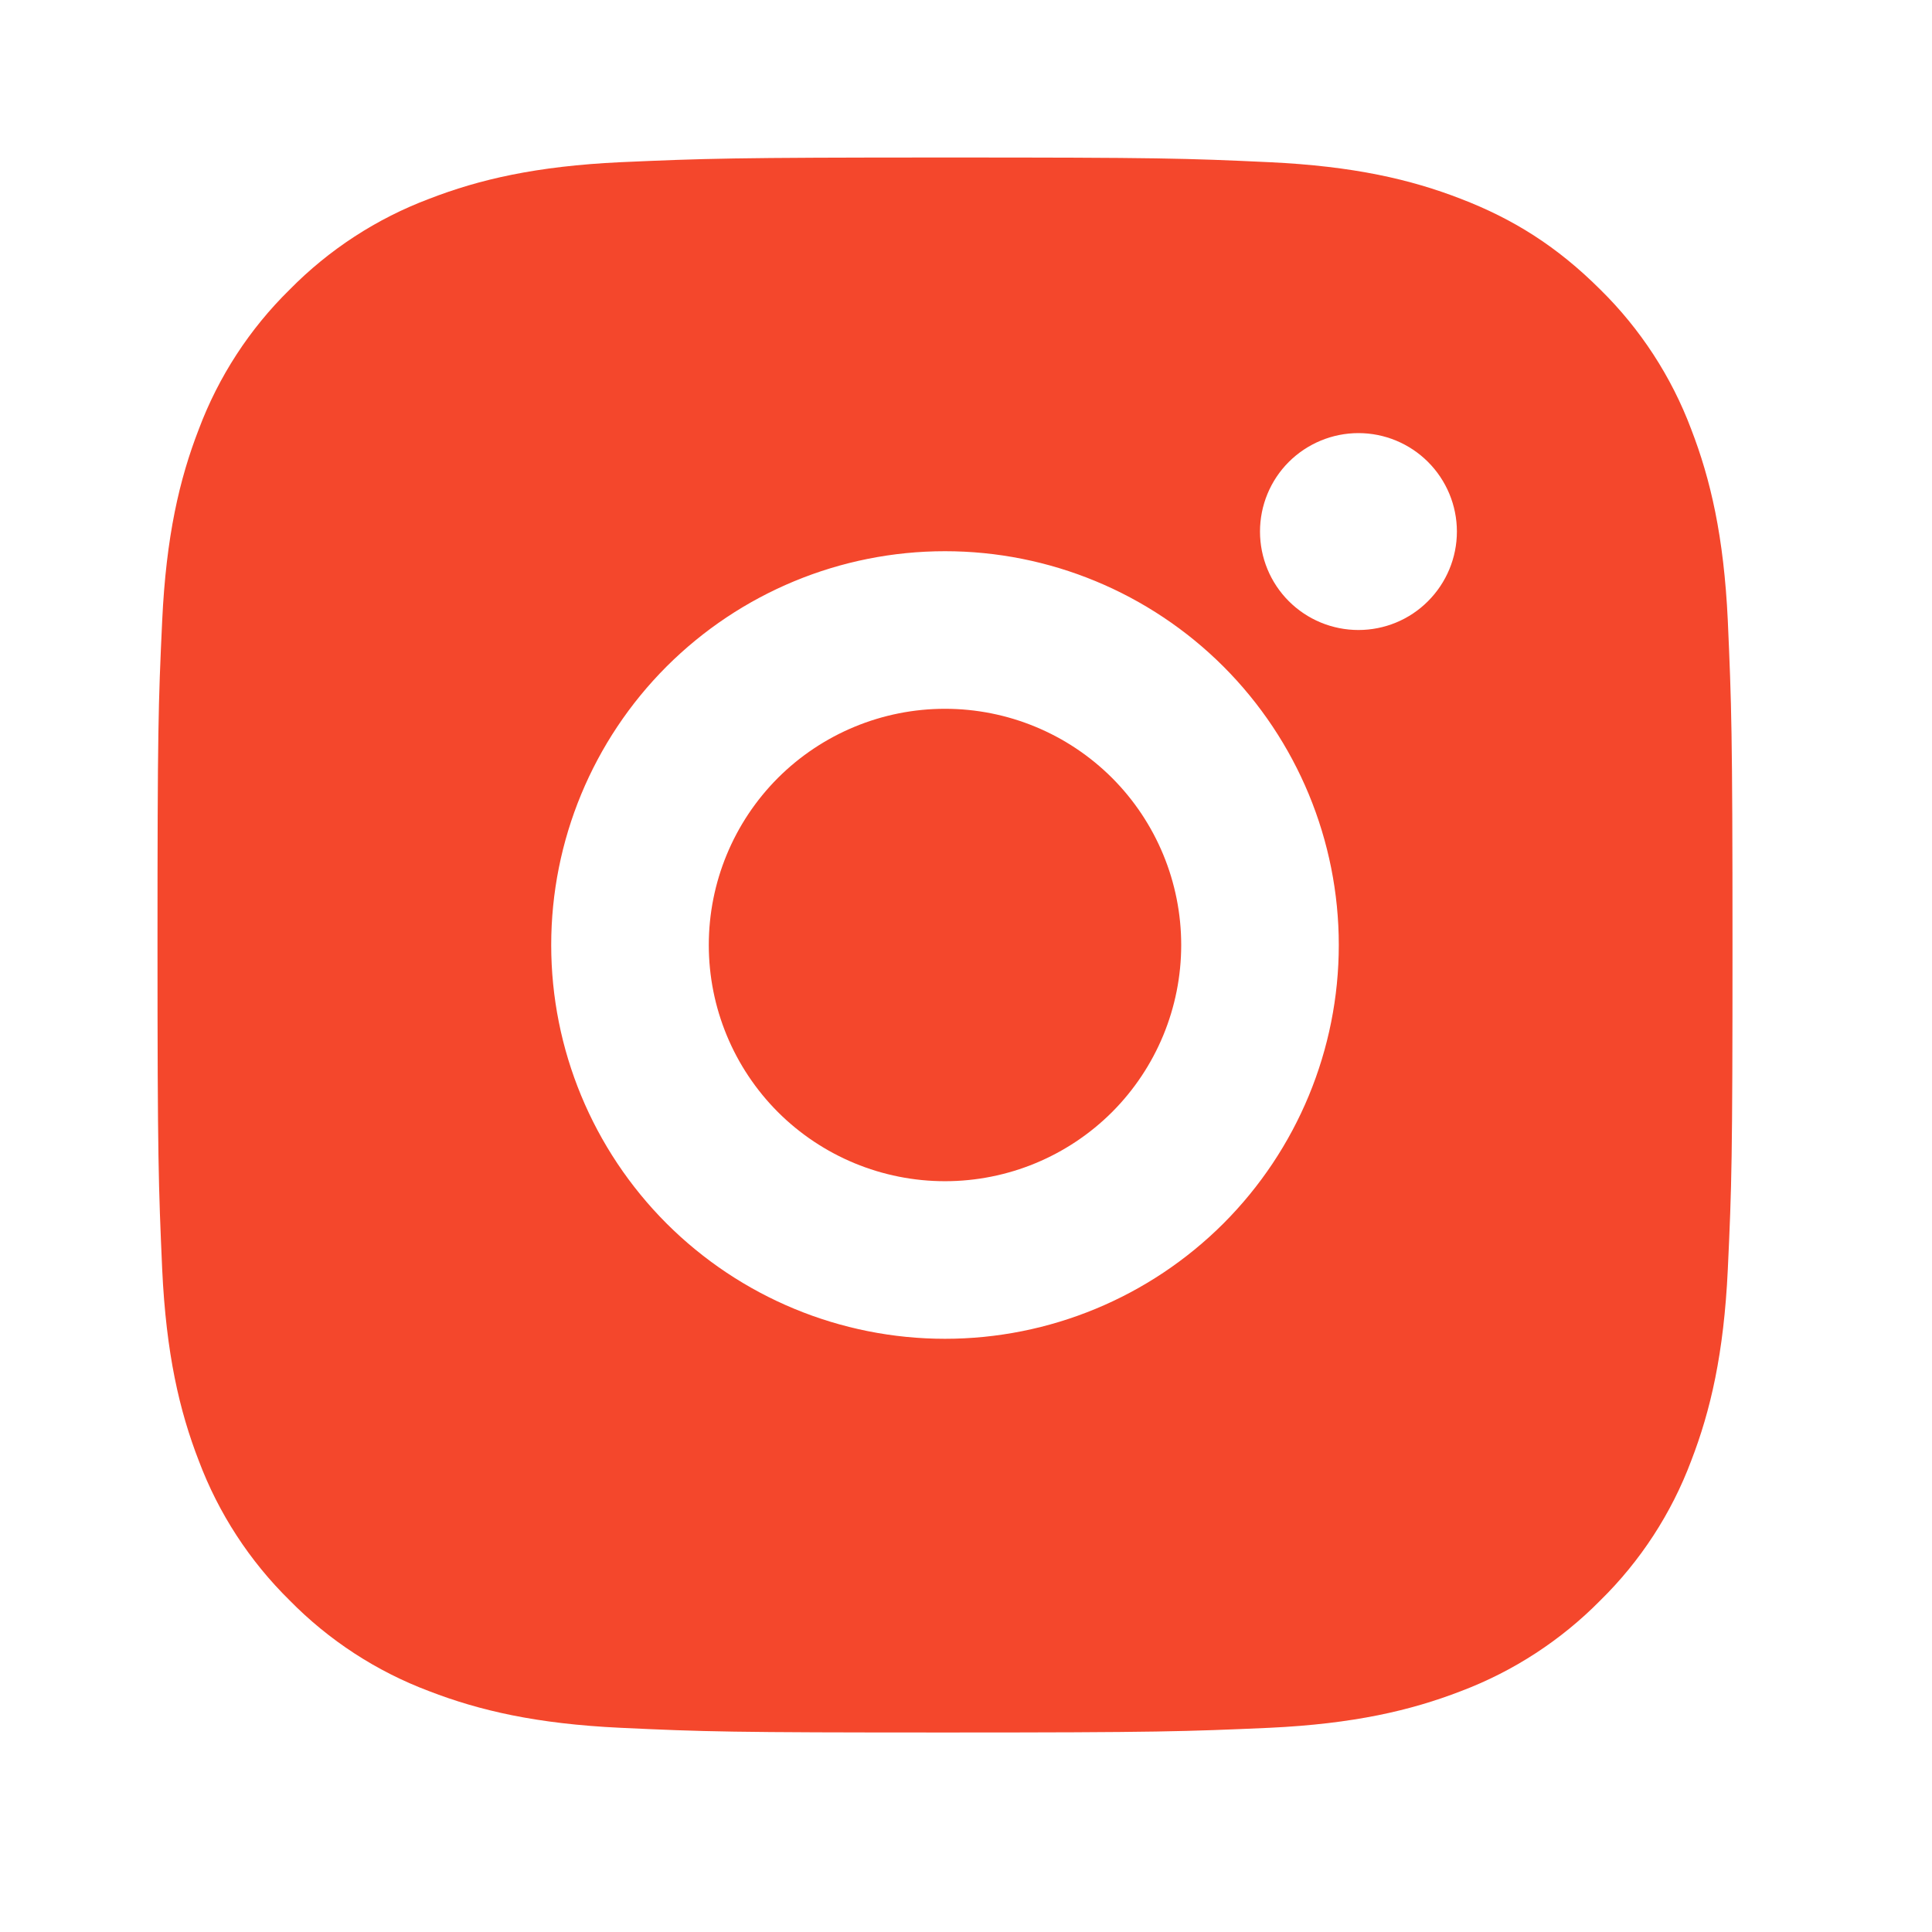 <?xml version="1.0" encoding="UTF-8"?> <svg xmlns="http://www.w3.org/2000/svg" width="23" height="23" viewBox="0 0 23 23" fill="none"><g clip-path="url(#clip0_2106_1360)"><path d="M11.25 1.875C13.797 1.875 14.115 1.884 15.114 1.931C16.113 1.978 16.793 2.135 17.391 2.367C18.009 2.605 18.531 2.928 19.052 3.448C19.529 3.917 19.898 4.484 20.133 5.109C20.364 5.707 20.522 6.387 20.569 7.386C20.613 8.385 20.625 8.703 20.625 11.25C20.625 13.797 20.616 14.115 20.569 15.114C20.522 16.113 20.364 16.793 20.133 17.391C19.898 18.017 19.529 18.584 19.052 19.052C18.583 19.528 18.016 19.897 17.391 20.133C16.793 20.364 16.113 20.522 15.114 20.569C14.115 20.613 13.797 20.625 11.25 20.625C8.703 20.625 8.385 20.616 7.386 20.569C6.387 20.522 5.707 20.364 5.109 20.133C4.483 19.898 3.916 19.529 3.448 19.052C2.971 18.583 2.602 18.016 2.367 17.391C2.135 16.793 1.978 16.113 1.931 15.114C1.887 14.115 1.875 13.797 1.875 11.25C1.875 8.703 1.884 8.385 1.931 7.386C1.978 6.386 2.135 5.707 2.367 5.109C2.602 4.483 2.971 3.916 3.448 3.448C3.917 2.971 4.484 2.602 5.109 2.367C5.707 2.135 6.386 1.978 7.386 1.931C8.385 1.887 8.703 1.875 11.25 1.875ZM11.25 6.562C10.007 6.562 8.815 7.056 7.935 7.935C7.056 8.815 6.562 10.007 6.562 11.25C6.562 12.493 7.056 13.685 7.935 14.565C8.815 15.444 10.007 15.938 11.25 15.938C12.493 15.938 13.685 15.444 14.565 14.565C15.444 13.685 15.938 12.493 15.938 11.25C15.938 10.007 15.444 8.815 14.565 7.935C13.685 7.056 12.493 6.562 11.25 6.562ZM17.344 6.328C17.344 6.017 17.22 5.719 17 5.499C16.781 5.28 16.483 5.156 16.172 5.156C15.861 5.156 15.563 5.28 15.343 5.499C15.123 5.719 15 6.017 15 6.328C15 6.639 15.123 6.937 15.343 7.157C15.563 7.377 15.861 7.5 16.172 7.5C16.483 7.5 16.781 7.377 17 7.157C17.22 6.937 17.344 6.639 17.344 6.328ZM11.25 8.438C11.996 8.438 12.711 8.734 13.239 9.261C13.766 9.789 14.062 10.504 14.062 11.25C14.062 11.996 13.766 12.711 13.239 13.239C12.711 13.766 11.996 14.062 11.25 14.062C10.504 14.062 9.789 13.766 9.261 13.239C8.734 12.711 8.438 11.996 8.438 11.25C8.438 10.504 8.734 9.789 9.261 9.261C9.789 8.734 10.504 8.438 11.25 8.438Z" fill="#F4472C"></path></g><defs><clipPath id="clip0_2106_1360"><rect width="22.5" height="22.5" fill="white"></rect></clipPath></defs></svg> 
